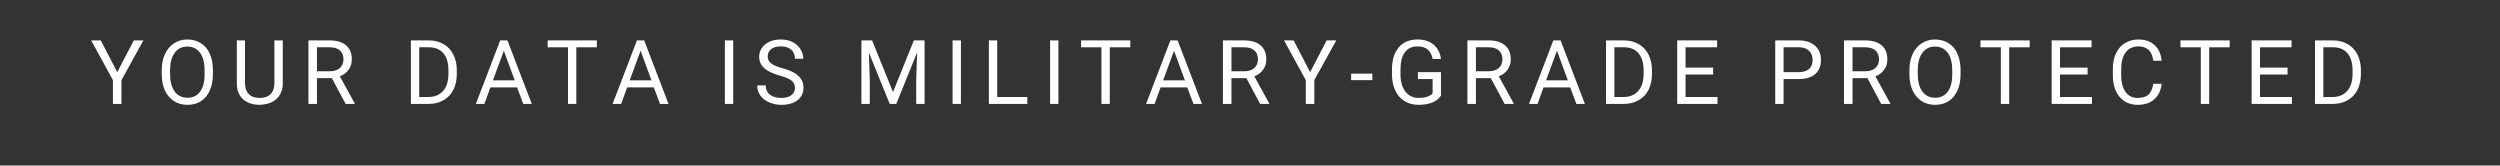 <svg version="1.0" preserveAspectRatio="xMidYMid meet" height="19" viewBox="0 0 215.25 14.25" zoomAndPan="magnify" width="287" xmlns:xlink="http://www.w3.org/1999/xlink" xmlns="http://www.w3.org/2000/svg"><rect x="0" y="0" width="215.25" height="14.25" fill="#333333" stroke="none"/><defs><g></g><clipPath id="2b9cd611f7"><path clip-rule="nonzero" d="M 0.762 2 L 6 2 L 6 8 L 0.762 8 Z M 0.762 2"></path></clipPath><clipPath id="b6b9115bd6"><rect height="10" y="0" width="202" x="0"></rect></clipPath></defs><g transform="matrix(1, 0, 0, 1, 7, 1)"><g clip-path="url(#b6b9115bd6)"><g clip-path="url(#2b9cd611f7)"><g fill-opacity="1" fill="#ffffff"><g transform="translate(0.785, 7.947)"><g><path d="M 2.312 -2.734 L 3.734 -5.469 L 4.562 -5.469 L 2.672 -2.047 L 2.672 0 L 1.938 0 L 1.938 -2.047 L 0.062 -5.469 L 0.891 -5.469 Z M 2.312 -2.734"></path></g></g></g></g><g fill-opacity="1" fill="#ffffff"><g transform="translate(6.488, 7.947)"><g><path d="M 4.844 -2.562 C 4.844 -2.02 4.754 -1.551 4.578 -1.156 C 4.398 -0.758 4.145 -0.453 3.812 -0.234 C 3.477 -0.023 3.094 0.078 2.656 0.078 C 2.219 0.078 1.832 -0.023 1.5 -0.234 C 1.164 -0.453 0.906 -0.754 0.719 -1.141 C 0.539 -1.535 0.445 -1.992 0.438 -2.516 L 0.438 -2.906 C 0.438 -3.438 0.531 -3.898 0.719 -4.297 C 0.906 -4.703 1.164 -5.008 1.5 -5.219 C 1.832 -5.438 2.211 -5.547 2.641 -5.547 C 3.078 -5.547 3.461 -5.441 3.797 -5.234 C 4.141 -5.023 4.398 -4.719 4.578 -4.312 C 4.754 -3.906 4.844 -3.438 4.844 -2.906 Z M 4.125 -2.922 C 4.125 -3.566 3.992 -4.062 3.734 -4.406 C 3.473 -4.758 3.109 -4.938 2.641 -4.938 C 2.18 -4.938 1.82 -4.758 1.562 -4.406 C 1.301 -4.062 1.164 -3.582 1.156 -2.969 L 1.156 -2.562 C 1.156 -1.938 1.285 -1.441 1.547 -1.078 C 1.816 -0.711 2.188 -0.531 2.656 -0.531 C 3.113 -0.531 3.473 -0.703 3.734 -1.047 C 3.992 -1.391 4.125 -1.879 4.125 -2.516 Z M 4.125 -2.922"></path></g></g></g><g fill-opacity="1" fill="#ffffff"><g transform="translate(12.861, 7.947)"><g><path d="M 4.484 -5.469 L 4.484 -1.75 C 4.484 -1.238 4.32 -0.816 4 -0.484 C 3.676 -0.16 3.238 0.02 2.688 0.062 L 2.5 0.078 C 1.906 0.078 1.426 -0.082 1.062 -0.406 C 0.707 -0.727 0.531 -1.176 0.531 -1.75 L 0.531 -5.469 L 1.234 -5.469 L 1.234 -1.766 C 1.234 -1.367 1.344 -1.062 1.562 -0.844 C 1.781 -0.625 2.094 -0.516 2.5 -0.516 C 2.906 -0.516 3.219 -0.625 3.438 -0.844 C 3.656 -1.062 3.766 -1.367 3.766 -1.766 L 3.766 -5.469 Z M 4.484 -5.469"></path></g></g></g><g fill-opacity="1" fill="#ffffff"><g transform="translate(18.932, 7.947)"><g><path d="M 2.641 -2.219 L 1.359 -2.219 L 1.359 0 L 0.625 0 L 0.625 -5.469 L 2.438 -5.469 C 3.062 -5.469 3.535 -5.328 3.859 -5.047 C 4.191 -4.773 4.359 -4.367 4.359 -3.828 C 4.359 -3.484 4.266 -3.188 4.078 -2.938 C 3.898 -2.688 3.648 -2.5 3.328 -2.375 L 4.609 -0.047 L 4.609 0 L 3.828 0 Z M 1.359 -2.812 L 2.469 -2.812 C 2.82 -2.812 3.102 -2.898 3.312 -3.078 C 3.531 -3.266 3.641 -3.516 3.641 -3.828 C 3.641 -4.172 3.535 -4.43 3.328 -4.609 C 3.129 -4.785 2.844 -4.875 2.469 -4.875 L 1.359 -4.875 Z M 1.359 -2.812"></path></g></g></g><g fill-opacity="1" fill="#ffffff"><g transform="translate(24.752, 7.947)"><g></g></g></g><g fill-opacity="1" fill="#ffffff"><g transform="translate(27.736, 7.947)"><g><path d="M 0.641 0 L 0.641 -5.469 L 2.188 -5.469 C 2.656 -5.469 3.07 -5.363 3.438 -5.156 C 3.812 -4.945 4.098 -4.645 4.297 -4.25 C 4.492 -3.863 4.594 -3.422 4.594 -2.922 L 4.594 -2.578 C 4.594 -2.055 4.492 -1.598 4.297 -1.203 C 4.098 -0.816 3.812 -0.52 3.438 -0.312 C 3.07 -0.102 2.645 0 2.156 0 Z M 1.359 -4.875 L 1.359 -0.594 L 2.125 -0.594 C 2.676 -0.594 3.102 -0.766 3.406 -1.109 C 3.719 -1.453 3.875 -1.945 3.875 -2.594 L 3.875 -2.906 C 3.875 -3.531 3.727 -4.016 3.438 -4.359 C 3.145 -4.703 2.734 -4.875 2.203 -4.875 Z M 1.359 -4.875"></path></g></g></g><g fill-opacity="1" fill="#ffffff"><g transform="translate(33.864, 7.947)"><g><path d="M 3.656 -1.422 L 1.359 -1.422 L 0.844 0 L 0.109 0 L 2.203 -5.469 L 2.828 -5.469 L 4.922 0 L 4.188 0 Z M 1.578 -2.031 L 3.453 -2.031 L 2.516 -4.578 Z M 1.578 -2.031"></path></g></g></g><g fill-opacity="1" fill="#ffffff"><g transform="translate(39.966, 7.947)"><g><path d="M 4.422 -4.875 L 2.656 -4.875 L 2.656 0 L 1.938 0 L 1.938 -4.875 L 0.188 -4.875 L 0.188 -5.469 L 4.422 -5.469 Z M 4.422 -4.875"></path></g></g></g><g fill-opacity="1" fill="#ffffff"><g transform="translate(45.638, 7.947)"><g><path d="M 3.656 -1.422 L 1.359 -1.422 L 0.844 0 L 0.109 0 L 2.203 -5.469 L 2.828 -5.469 L 4.922 0 L 4.188 0 Z M 1.578 -2.031 L 3.453 -2.031 L 2.516 -4.578 Z M 1.578 -2.031"></path></g></g></g><g fill-opacity="1" fill="#ffffff"><g transform="translate(51.74, 7.947)"><g></g></g></g><g fill-opacity="1" fill="#ffffff"><g transform="translate(54.724, 7.947)"><g><path d="M 1.406 0 L 0.688 0 L 0.688 -5.469 L 1.406 -5.469 Z M 1.406 0"></path></g></g></g><g fill-opacity="1" fill="#ffffff"><g transform="translate(57.897, 7.947)"><g><path d="M 2.25 -2.438 C 1.625 -2.613 1.172 -2.832 0.891 -3.094 C 0.609 -3.352 0.469 -3.676 0.469 -4.062 C 0.469 -4.488 0.641 -4.844 0.984 -5.125 C 1.336 -5.406 1.785 -5.547 2.328 -5.547 C 2.711 -5.547 3.051 -5.473 3.344 -5.328 C 3.633 -5.18 3.859 -4.977 4.016 -4.719 C 4.18 -4.469 4.266 -4.191 4.266 -3.891 L 3.547 -3.891 C 3.547 -4.223 3.438 -4.484 3.219 -4.672 C 3.008 -4.859 2.711 -4.953 2.328 -4.953 C 1.973 -4.953 1.695 -4.875 1.5 -4.719 C 1.301 -4.562 1.203 -4.344 1.203 -4.062 C 1.203 -3.844 1.297 -3.656 1.484 -3.5 C 1.672 -3.344 1.992 -3.203 2.453 -3.078 C 2.91 -2.953 3.266 -2.812 3.516 -2.656 C 3.773 -2.5 3.969 -2.316 4.094 -2.109 C 4.219 -1.91 4.281 -1.672 4.281 -1.391 C 4.281 -0.941 4.109 -0.582 3.766 -0.312 C 3.422 -0.051 2.957 0.078 2.375 0.078 C 2 0.078 1.645 0.004 1.312 -0.141 C 0.988 -0.285 0.738 -0.484 0.562 -0.734 C 0.383 -0.984 0.297 -1.27 0.297 -1.594 L 1.031 -1.594 C 1.031 -1.258 1.148 -0.992 1.391 -0.797 C 1.641 -0.609 1.969 -0.516 2.375 -0.516 C 2.75 -0.516 3.035 -0.594 3.234 -0.75 C 3.441 -0.906 3.547 -1.113 3.547 -1.375 C 3.547 -1.645 3.453 -1.852 3.266 -2 C 3.078 -2.156 2.738 -2.301 2.25 -2.438 Z M 2.25 -2.438"></path></g></g></g><g fill-opacity="1" fill="#ffffff"><g transform="translate(63.543, 7.947)"><g></g></g></g><g fill-opacity="1" fill="#ffffff"><g transform="translate(66.528, 7.947)"><g><path d="M 1.562 -5.469 L 3.359 -1.016 L 5.156 -5.469 L 6.078 -5.469 L 6.078 0 L 5.359 0 L 5.359 -2.125 L 5.438 -4.438 L 3.641 0 L 3.078 0 L 1.281 -4.422 L 1.359 -2.125 L 1.359 0 L 0.641 0 L 0.641 -5.469 Z M 1.562 -5.469"></path></g></g></g><g fill-opacity="1" fill="#ffffff"><g transform="translate(74.329, 7.947)"><g><path d="M 1.406 0 L 0.688 0 L 0.688 -5.469 L 1.406 -5.469 Z M 1.406 0"></path></g></g></g><g fill-opacity="1" fill="#ffffff"><g transform="translate(77.501, 7.947)"><g><path d="M 1.359 -0.594 L 3.953 -0.594 L 3.953 0 L 0.641 0 L 0.641 -5.469 L 1.359 -5.469 Z M 1.359 -0.594"></path></g></g></g><g fill-opacity="1" fill="#ffffff"><g transform="translate(82.723, 7.947)"><g><path d="M 1.406 0 L 0.688 0 L 0.688 -5.469 L 1.406 -5.469 Z M 1.406 0"></path></g></g></g><g fill-opacity="1" fill="#ffffff"><g transform="translate(85.896, 7.947)"><g><path d="M 4.422 -4.875 L 2.656 -4.875 L 2.656 0 L 1.938 0 L 1.938 -4.875 L 0.188 -4.875 L 0.188 -5.469 L 4.422 -5.469 Z M 4.422 -4.875"></path></g></g></g><g fill-opacity="1" fill="#ffffff"><g transform="translate(91.568, 7.947)"><g><path d="M 3.656 -1.422 L 1.359 -1.422 L 0.844 0 L 0.109 0 L 2.203 -5.469 L 2.828 -5.469 L 4.922 0 L 4.188 0 Z M 1.578 -2.031 L 3.453 -2.031 L 2.516 -4.578 Z M 1.578 -2.031"></path></g></g></g><g fill-opacity="1" fill="#ffffff"><g transform="translate(97.67, 7.947)"><g><path d="M 2.641 -2.219 L 1.359 -2.219 L 1.359 0 L 0.625 0 L 0.625 -5.469 L 2.438 -5.469 C 3.062 -5.469 3.535 -5.328 3.859 -5.047 C 4.191 -4.773 4.359 -4.367 4.359 -3.828 C 4.359 -3.484 4.266 -3.188 4.078 -2.938 C 3.898 -2.688 3.648 -2.5 3.328 -2.375 L 4.609 -0.047 L 4.609 0 L 3.828 0 Z M 1.359 -2.812 L 2.469 -2.812 C 2.82 -2.812 3.102 -2.898 3.312 -3.078 C 3.531 -3.266 3.641 -3.516 3.641 -3.828 C 3.641 -4.172 3.535 -4.43 3.328 -4.609 C 3.129 -4.785 2.844 -4.875 2.469 -4.875 L 1.359 -4.875 Z M 1.359 -2.812"></path></g></g></g><g fill-opacity="1" fill="#ffffff"><g transform="translate(103.49, 7.947)"><g><path d="M 2.312 -2.734 L 3.734 -5.469 L 4.562 -5.469 L 2.672 -2.047 L 2.672 0 L 1.938 0 L 1.938 -2.047 L 0.062 -5.469 L 0.891 -5.469 Z M 2.312 -2.734"></path></g></g></g><g fill-opacity="1" fill="#ffffff"><g transform="translate(109.192, 7.947)"><g><path d="M 1.969 -2.047 L 0.141 -2.047 L 0.141 -2.609 L 1.969 -2.609 Z M 1.969 -2.047"></path></g></g></g><g fill-opacity="1" fill="#ffffff"><g transform="translate(112.395, 7.947)"><g><path d="M 4.672 -0.719 C 4.492 -0.445 4.238 -0.242 3.906 -0.109 C 3.57 0.016 3.18 0.078 2.734 0.078 C 2.297 0.078 1.898 -0.023 1.547 -0.234 C 1.203 -0.441 0.938 -0.738 0.75 -1.125 C 0.562 -1.52 0.461 -1.969 0.453 -2.469 L 0.453 -2.953 C 0.453 -3.773 0.645 -4.41 1.031 -4.859 C 1.414 -5.316 1.957 -5.547 2.656 -5.547 C 3.227 -5.547 3.688 -5.398 4.031 -5.109 C 4.383 -4.816 4.598 -4.406 4.672 -3.875 L 3.953 -3.875 C 3.816 -4.594 3.383 -4.953 2.656 -4.953 C 2.176 -4.953 1.812 -4.781 1.562 -4.438 C 1.312 -4.102 1.188 -3.613 1.188 -2.969 L 1.188 -2.531 C 1.188 -1.914 1.328 -1.426 1.609 -1.062 C 1.891 -0.695 2.27 -0.516 2.75 -0.516 C 3.02 -0.516 3.254 -0.547 3.453 -0.609 C 3.66 -0.672 3.828 -0.77 3.953 -0.906 L 3.953 -2.141 L 2.688 -2.141 L 2.688 -2.734 L 4.672 -2.734 Z M 4.672 -0.719"></path></g></g></g><g fill-opacity="1" fill="#ffffff"><g transform="translate(118.718, 7.947)"><g><path d="M 2.641 -2.219 L 1.359 -2.219 L 1.359 0 L 0.625 0 L 0.625 -5.469 L 2.438 -5.469 C 3.062 -5.469 3.535 -5.328 3.859 -5.047 C 4.191 -4.773 4.359 -4.367 4.359 -3.828 C 4.359 -3.484 4.266 -3.188 4.078 -2.938 C 3.898 -2.688 3.648 -2.5 3.328 -2.375 L 4.609 -0.047 L 4.609 0 L 3.828 0 Z M 1.359 -2.812 L 2.469 -2.812 C 2.82 -2.812 3.102 -2.898 3.312 -3.078 C 3.531 -3.266 3.641 -3.516 3.641 -3.828 C 3.641 -4.172 3.535 -4.43 3.328 -4.609 C 3.129 -4.785 2.844 -4.875 2.469 -4.875 L 1.359 -4.875 Z M 1.359 -2.812"></path></g></g></g><g fill-opacity="1" fill="#ffffff"><g transform="translate(124.538, 7.947)"><g><path d="M 3.656 -1.422 L 1.359 -1.422 L 0.844 0 L 0.109 0 L 2.203 -5.469 L 2.828 -5.469 L 4.922 0 L 4.188 0 Z M 1.578 -2.031 L 3.453 -2.031 L 2.516 -4.578 Z M 1.578 -2.031"></path></g></g></g><g fill-opacity="1" fill="#ffffff"><g transform="translate(130.639, 7.947)"><g><path d="M 0.641 0 L 0.641 -5.469 L 2.188 -5.469 C 2.656 -5.469 3.07 -5.363 3.438 -5.156 C 3.812 -4.945 4.098 -4.645 4.297 -4.25 C 4.492 -3.863 4.594 -3.422 4.594 -2.922 L 4.594 -2.578 C 4.594 -2.055 4.492 -1.598 4.297 -1.203 C 4.098 -0.816 3.812 -0.52 3.438 -0.312 C 3.07 -0.102 2.645 0 2.156 0 Z M 1.359 -4.875 L 1.359 -0.594 L 2.125 -0.594 C 2.676 -0.594 3.102 -0.766 3.406 -1.109 C 3.719 -1.453 3.875 -1.945 3.875 -2.594 L 3.875 -2.906 C 3.875 -3.531 3.727 -4.016 3.438 -4.359 C 3.145 -4.703 2.734 -4.875 2.203 -4.875 Z M 1.359 -4.875"></path></g></g></g><g fill-opacity="1" fill="#ffffff"><g transform="translate(136.767, 7.947)"><g><path d="M 3.734 -2.531 L 1.359 -2.531 L 1.359 -0.594 L 4.109 -0.594 L 4.109 0 L 0.641 0 L 0.641 -5.469 L 4.078 -5.469 L 4.078 -4.875 L 1.359 -4.875 L 1.359 -3.125 L 3.734 -3.125 Z M 3.734 -2.531"></path></g></g></g><g fill-opacity="1" fill="#ffffff"><g transform="translate(142.222, 7.947)"><g></g></g></g><g fill-opacity="1" fill="#ffffff"><g transform="translate(145.207, 7.947)"><g><path d="M 1.359 -2.141 L 1.359 0 L 0.641 0 L 0.641 -5.469 L 2.656 -5.469 C 3.25 -5.469 3.719 -5.316 4.062 -5.016 C 4.406 -4.711 4.578 -4.305 4.578 -3.797 C 4.578 -3.266 4.41 -2.852 4.078 -2.562 C 3.742 -2.281 3.266 -2.141 2.641 -2.141 Z M 1.359 -2.734 L 2.656 -2.734 C 3.039 -2.734 3.336 -2.82 3.547 -3 C 3.754 -3.188 3.859 -3.453 3.859 -3.797 C 3.859 -4.117 3.754 -4.379 3.547 -4.578 C 3.336 -4.773 3.055 -4.875 2.703 -4.875 L 1.359 -4.875 Z M 1.359 -2.734"></path></g></g></g><g fill-opacity="1" fill="#ffffff"><g transform="translate(151.143, 7.947)"><g><path d="M 2.641 -2.219 L 1.359 -2.219 L 1.359 0 L 0.625 0 L 0.625 -5.469 L 2.438 -5.469 C 3.062 -5.469 3.535 -5.328 3.859 -5.047 C 4.191 -4.773 4.359 -4.367 4.359 -3.828 C 4.359 -3.484 4.266 -3.188 4.078 -2.938 C 3.898 -2.688 3.648 -2.5 3.328 -2.375 L 4.609 -0.047 L 4.609 0 L 3.828 0 Z M 1.359 -2.812 L 2.469 -2.812 C 2.82 -2.812 3.102 -2.898 3.312 -3.078 C 3.531 -3.266 3.641 -3.516 3.641 -3.828 C 3.641 -4.172 3.535 -4.43 3.328 -4.609 C 3.129 -4.785 2.844 -4.875 2.469 -4.875 L 1.359 -4.875 Z M 1.359 -2.812"></path></g></g></g><g fill-opacity="1" fill="#ffffff"><g transform="translate(156.962, 7.947)"><g><path d="M 4.844 -2.562 C 4.844 -2.02 4.754 -1.551 4.578 -1.156 C 4.398 -0.758 4.145 -0.453 3.812 -0.234 C 3.477 -0.023 3.094 0.078 2.656 0.078 C 2.219 0.078 1.832 -0.023 1.5 -0.234 C 1.164 -0.453 0.906 -0.754 0.719 -1.141 C 0.539 -1.535 0.445 -1.992 0.438 -2.516 L 0.438 -2.906 C 0.438 -3.438 0.531 -3.898 0.719 -4.297 C 0.906 -4.703 1.164 -5.008 1.5 -5.219 C 1.832 -5.438 2.211 -5.547 2.641 -5.547 C 3.078 -5.547 3.461 -5.441 3.797 -5.234 C 4.141 -5.023 4.398 -4.719 4.578 -4.312 C 4.754 -3.906 4.844 -3.438 4.844 -2.906 Z M 4.125 -2.922 C 4.125 -3.566 3.992 -4.062 3.734 -4.406 C 3.473 -4.758 3.109 -4.938 2.641 -4.938 C 2.18 -4.938 1.82 -4.758 1.562 -4.406 C 1.301 -4.062 1.164 -3.582 1.156 -2.969 L 1.156 -2.562 C 1.156 -1.938 1.285 -1.441 1.547 -1.078 C 1.816 -0.711 2.188 -0.531 2.656 -0.531 C 3.113 -0.531 3.473 -0.703 3.734 -1.047 C 3.992 -1.391 4.125 -1.879 4.125 -2.516 Z M 4.125 -2.922"></path></g></g></g><g fill-opacity="1" fill="#ffffff"><g transform="translate(163.334, 7.947)"><g><path d="M 4.422 -4.875 L 2.656 -4.875 L 2.656 0 L 1.938 0 L 1.938 -4.875 L 0.188 -4.875 L 0.188 -5.469 L 4.422 -5.469 Z M 4.422 -4.875"></path></g></g></g><g fill-opacity="1" fill="#ffffff"><g transform="translate(169.007, 7.947)"><g><path d="M 3.734 -2.531 L 1.359 -2.531 L 1.359 -0.594 L 4.109 -0.594 L 4.109 0 L 0.641 0 L 0.641 -5.469 L 4.078 -5.469 L 4.078 -4.875 L 1.359 -4.875 L 1.359 -3.125 L 3.734 -3.125 Z M 3.734 -2.531"></path></g></g></g><g fill-opacity="1" fill="#ffffff"><g transform="translate(174.462, 7.947)"><g><path d="M 4.656 -1.734 C 4.594 -1.16 4.379 -0.711 4.016 -0.391 C 3.66 -0.078 3.188 0.078 2.594 0.078 C 1.945 0.078 1.426 -0.148 1.031 -0.609 C 0.645 -1.078 0.453 -1.703 0.453 -2.484 L 0.453 -3.016 C 0.453 -3.516 0.539 -3.957 0.719 -4.344 C 0.906 -4.738 1.164 -5.035 1.5 -5.234 C 1.832 -5.441 2.219 -5.547 2.656 -5.547 C 3.238 -5.547 3.703 -5.383 4.047 -5.062 C 4.398 -4.738 4.602 -4.289 4.656 -3.719 L 3.938 -3.719 C 3.875 -4.156 3.738 -4.469 3.531 -4.656 C 3.32 -4.852 3.031 -4.953 2.656 -4.953 C 2.188 -4.953 1.82 -4.781 1.562 -4.438 C 1.301 -4.102 1.172 -3.617 1.172 -2.984 L 1.172 -2.453 C 1.172 -1.859 1.297 -1.383 1.547 -1.031 C 1.797 -0.688 2.145 -0.516 2.594 -0.516 C 2.988 -0.516 3.289 -0.602 3.5 -0.781 C 3.719 -0.969 3.863 -1.285 3.938 -1.734 Z M 4.656 -1.734"></path></g></g></g><g fill-opacity="1" fill="#ffffff"><g transform="translate(180.552, 7.947)"><g><path d="M 4.422 -4.875 L 2.656 -4.875 L 2.656 0 L 1.938 0 L 1.938 -4.875 L 0.188 -4.875 L 0.188 -5.469 L 4.422 -5.469 Z M 4.422 -4.875"></path></g></g></g><g fill-opacity="1" fill="#ffffff"><g transform="translate(186.225, 7.947)"><g><path d="M 3.734 -2.531 L 1.359 -2.531 L 1.359 -0.594 L 4.109 -0.594 L 4.109 0 L 0.641 0 L 0.641 -5.469 L 4.078 -5.469 L 4.078 -4.875 L 1.359 -4.875 L 1.359 -3.125 L 3.734 -3.125 Z M 3.734 -2.531"></path></g></g></g><g fill-opacity="1" fill="#ffffff"><g transform="translate(191.68, 7.947)"><g><path d="M 0.641 0 L 0.641 -5.469 L 2.188 -5.469 C 2.656 -5.469 3.07 -5.363 3.438 -5.156 C 3.812 -4.945 4.098 -4.645 4.297 -4.25 C 4.492 -3.863 4.594 -3.422 4.594 -2.922 L 4.594 -2.578 C 4.594 -2.055 4.492 -1.598 4.297 -1.203 C 4.098 -0.816 3.812 -0.52 3.438 -0.312 C 3.07 -0.102 2.645 0 2.156 0 Z M 1.359 -4.875 L 1.359 -0.594 L 2.125 -0.594 C 2.676 -0.594 3.102 -0.766 3.406 -1.109 C 3.719 -1.453 3.875 -1.945 3.875 -2.594 L 3.875 -2.906 C 3.875 -3.531 3.727 -4.016 3.438 -4.359 C 3.145 -4.703 2.734 -4.875 2.203 -4.875 Z M 1.359 -4.875"></path></g></g></g><g fill-opacity="1" fill="#ffffff"><g transform="translate(197.813, 7.947)"><g></g></g></g></g></g></svg>